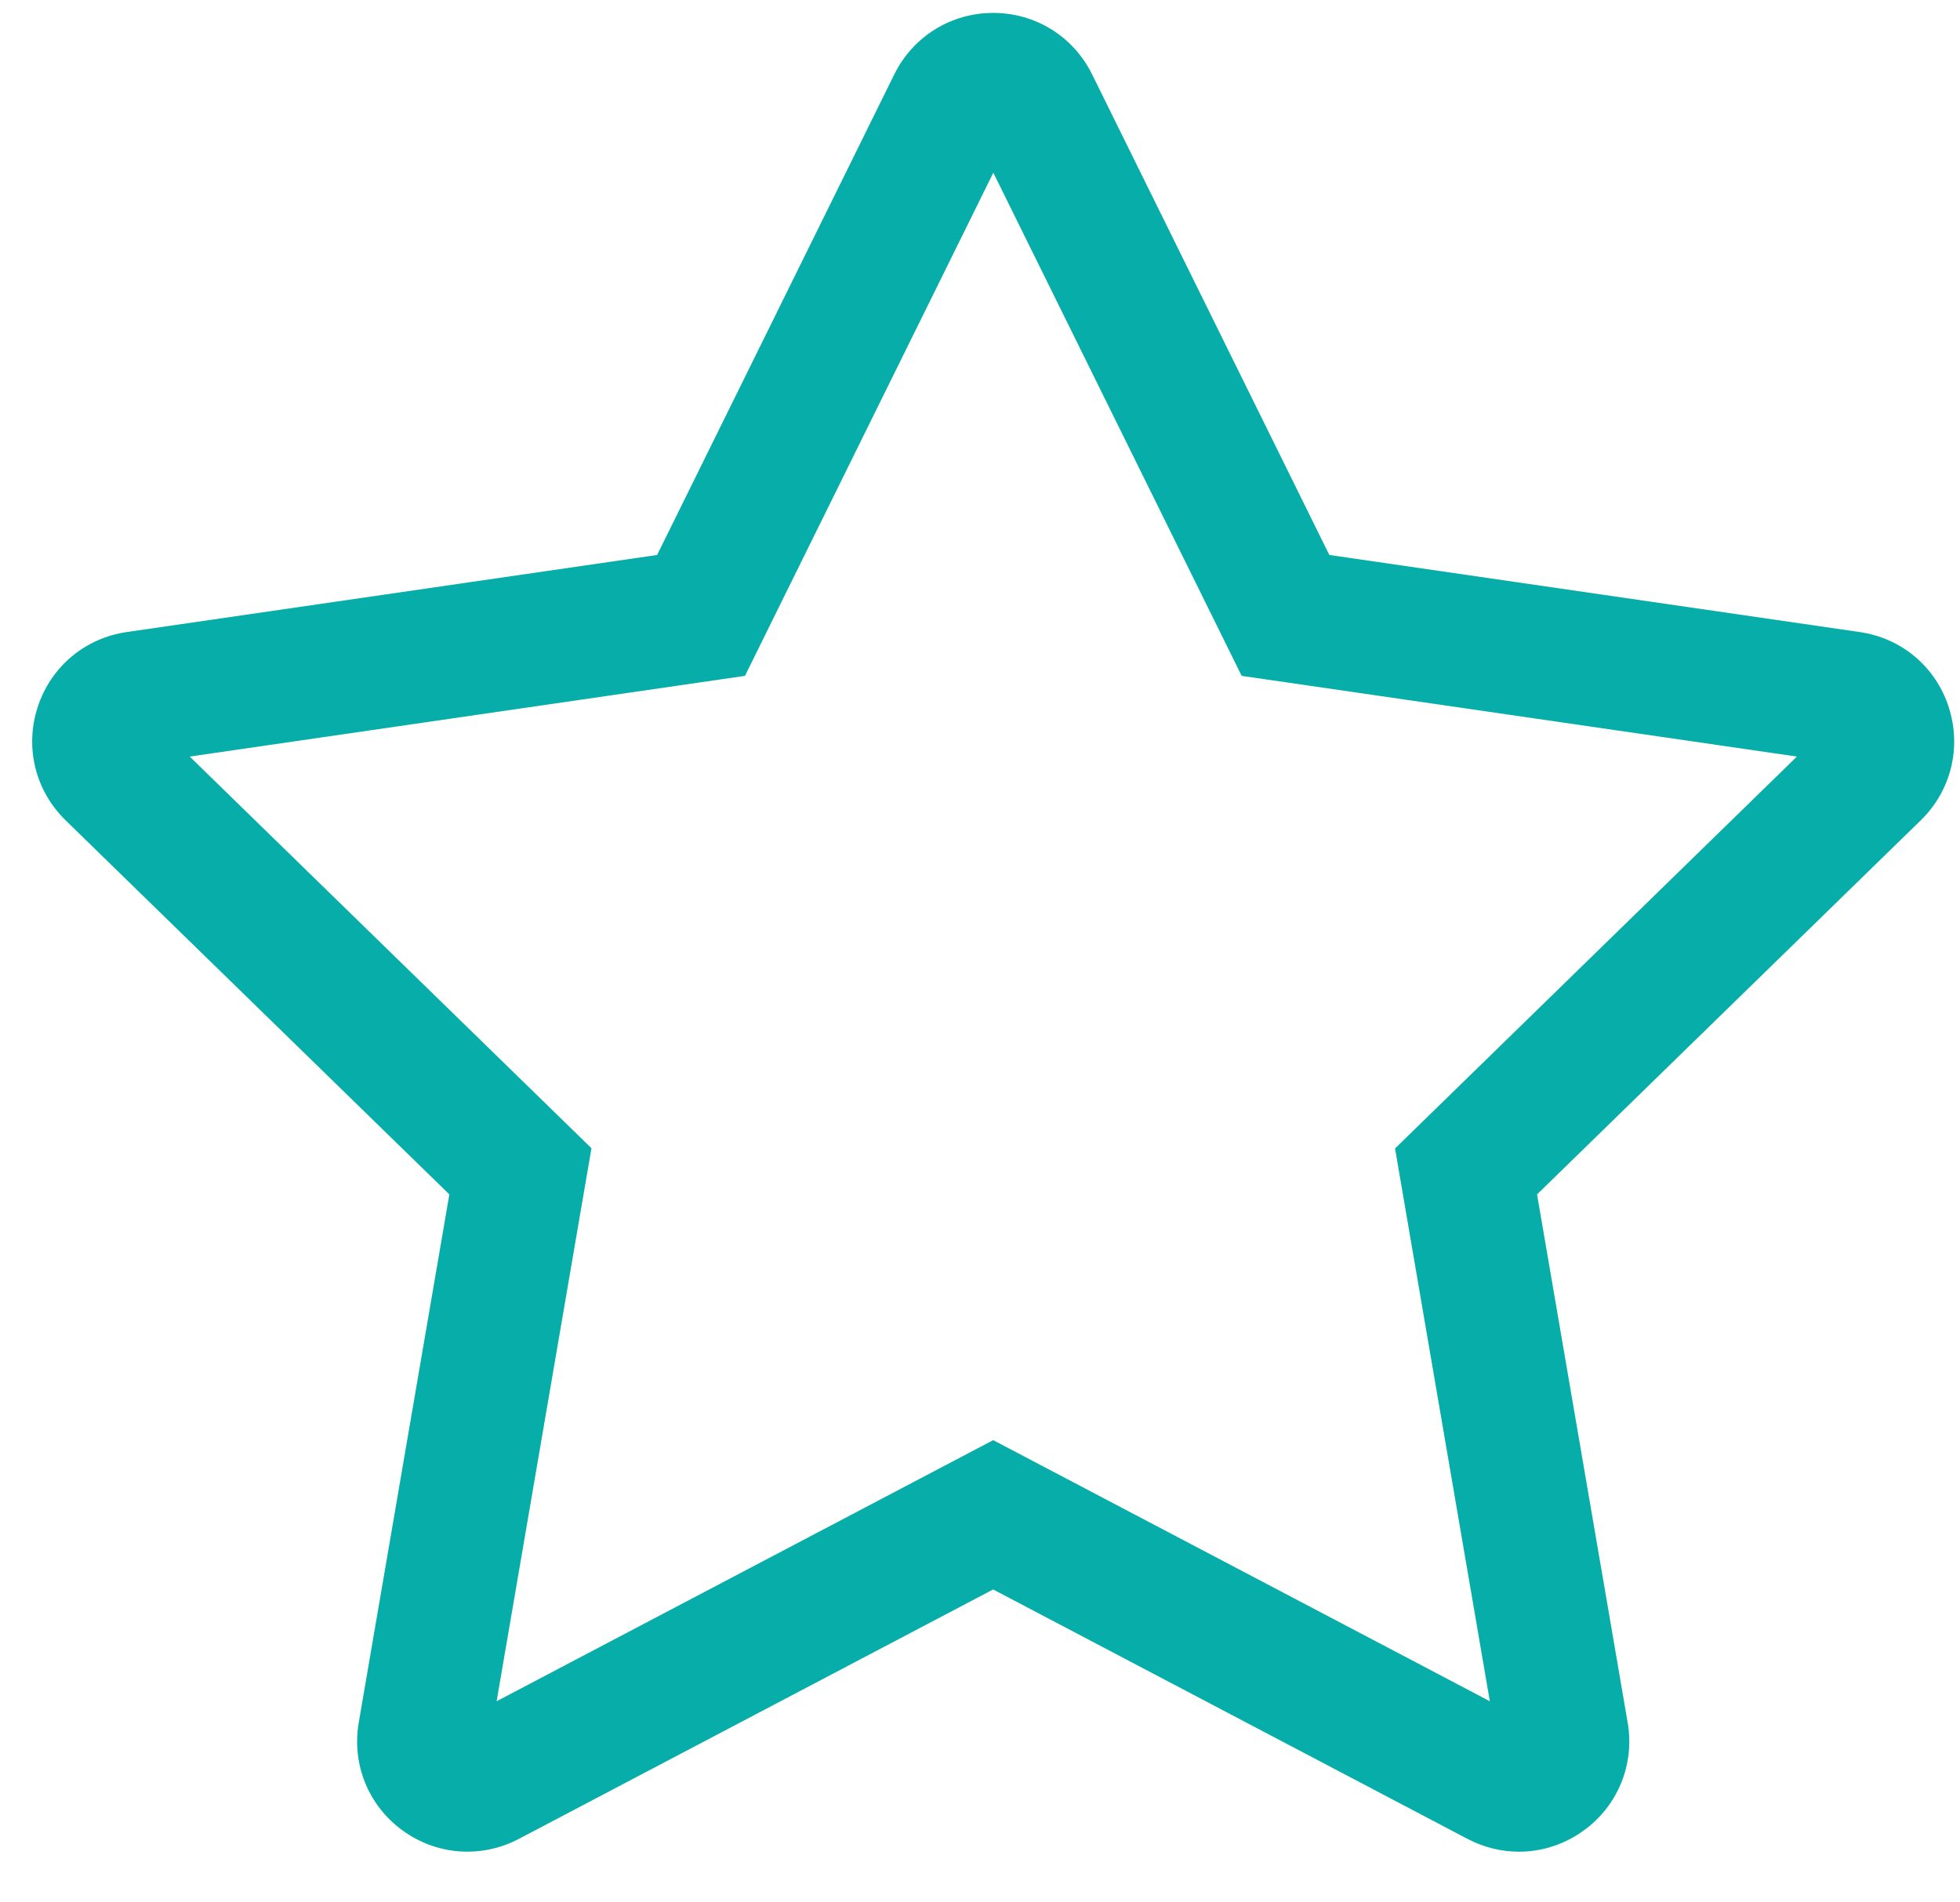 <?xml version="1.0" encoding="utf-8"?>
<svg fill="none" height="33" viewBox="0 0 34 33" width="34" xmlns="http://www.w3.org/2000/svg">
<path d="M33.805 12.267C33.579 11.568 32.987 11.069 32.26 10.964L23.06 9.627L18.945 1.291C18.62 0.632 17.963 0.224 17.229 0.224C16.496 0.224 15.837 0.633 15.513 1.291L11.399 9.627L2.199 10.964C1.472 11.069 0.88 11.568 0.653 12.267C0.427 12.966 0.612 13.716 1.137 14.229L7.795 20.719L6.223 29.881C6.099 30.605 6.391 31.323 6.984 31.753C7.577 32.184 8.351 32.24 9 31.899L17.228 27.572L25.457 31.899C25.74 32.047 26.045 32.121 26.349 32.121C26.745 32.121 27.137 31.997 27.473 31.753C28.067 31.323 28.359 30.604 28.235 29.881L26.663 20.719L33.32 14.229C33.845 13.717 34.031 12.966 33.804 12.267H33.805ZM24.199 19.918L25.844 29.511L17.229 24.982L8.615 29.511L10.26 19.918L3.291 13.124L12.923 11.724L17.231 2.996L21.539 11.724L31.171 13.124L24.203 19.919L24.199 19.918Z" fill="#07ADA8"/>
</svg>